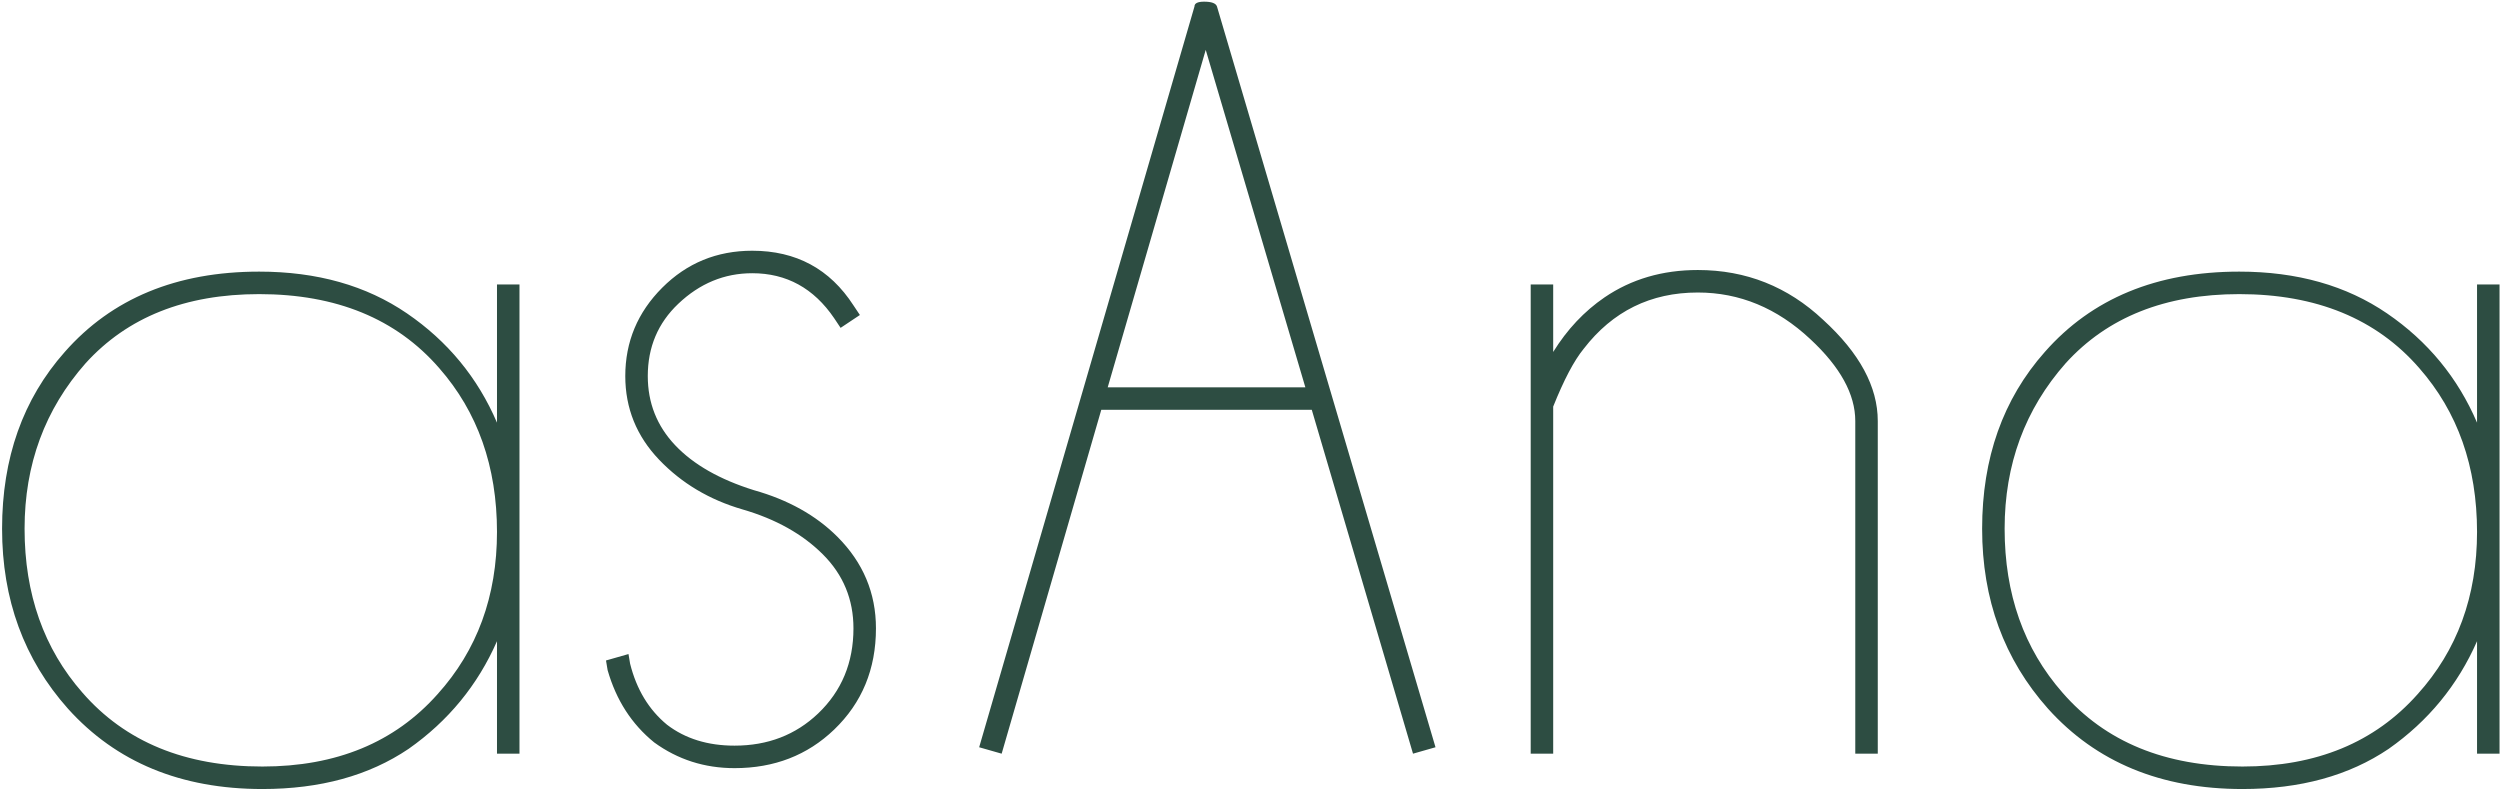 <?xml version="1.0" encoding="UTF-8"?> <svg xmlns="http://www.w3.org/2000/svg" width="680" height="215" viewBox="0 0 680 215" fill="none"> <path d="M141.299 205H135.181V174.406C129.936 186.352 121.923 196.113 111.142 203.689C100.361 210.973 87.104 214.615 71.369 214.615C49.225 214.615 31.597 207.331 18.485 192.762C6.538 179.359 0.565 163.042 0.565 143.811C0.565 124.58 6.247 108.555 17.611 95.734C30.431 81.165 48.059 73.881 70.495 73.881C86.23 73.881 99.633 77.669 110.705 85.245C121.777 92.82 129.936 102.727 135.181 114.965V77.378H141.299V205ZM71.369 208.497C91.474 208.497 107.354 201.941 119.009 188.829C129.79 176.882 135.181 162.168 135.181 144.685C135.181 126.911 129.936 112.051 119.446 100.105C107.791 86.702 91.474 80 70.495 80C50.39 80 34.656 86.265 23.293 98.794C12.22 111.323 6.684 126.329 6.684 143.811C6.684 161.585 11.929 176.445 22.418 188.392C34.073 201.795 50.39 208.497 71.369 208.497ZM238.259 170.909C238.259 181.981 234.471 191.16 226.896 198.444C219.611 205.437 210.579 208.934 199.798 208.934C191.639 208.934 184.355 206.603 177.944 201.941C171.826 196.987 167.601 190.431 165.27 182.273L164.833 179.65L170.951 177.902L171.389 180.524C173.137 187.517 176.488 193.054 181.441 197.133C186.394 200.921 192.513 202.815 199.798 202.815C208.83 202.815 216.406 199.901 222.525 194.073C228.935 187.955 232.14 180.233 232.14 170.909C232.14 163.042 229.372 156.34 223.836 150.804C218.3 145.268 211.016 141.189 201.983 138.566C192.95 135.944 185.375 131.428 179.256 125.017C173.137 118.607 170.077 111.031 170.077 102.29C170.077 92.966 173.428 84.953 180.13 78.252C186.831 71.55 194.99 68.199 204.605 68.199C216.552 68.199 225.73 73.153 232.14 83.059L233.889 85.682L228.644 89.178L226.896 86.556C221.359 78.397 213.929 74.318 204.605 74.318C197.03 74.318 190.328 77.086 184.5 82.622C178.964 87.867 176.196 94.423 176.196 102.29C176.196 109.575 178.673 115.839 183.626 121.084C188.58 126.329 195.718 130.408 205.042 133.322C214.366 135.944 221.942 140.169 227.77 145.997C234.763 152.99 238.259 161.294 238.259 170.909ZM390.458 203.252L384.339 205L356.804 111.469H299.549L272.451 205L266.332 203.252L324.898 1.766C324.898 0.892 325.772 0.455 327.521 0.455C329.56 0.455 330.726 0.892 331.017 1.766L390.458 203.252ZM355.056 105.35L327.958 13.566L301.297 105.35H355.056ZM510.754 205H504.635V114.528C504.635 107.244 500.556 99.814 492.398 92.238C483.365 83.788 473.167 79.563 461.803 79.563C448.983 79.563 438.639 84.662 430.772 94.86C428.149 98.065 425.381 103.31 422.468 110.594V205H416.349V77.378H422.468V95.734C426.255 89.615 430.917 84.662 436.454 80.874C443.738 75.921 452.188 73.444 461.803 73.444C474.915 73.444 486.279 77.96 495.894 86.993C505.801 96.026 510.754 105.204 510.754 114.528V205ZM679.874 205H673.755V174.406C668.51 186.352 660.497 196.113 649.716 203.689C638.935 210.973 625.678 214.615 609.944 214.615C587.799 214.615 570.171 207.331 557.059 192.762C545.113 179.359 539.139 163.042 539.139 143.811C539.139 124.58 544.821 108.555 556.185 95.734C569.005 81.165 586.634 73.881 609.07 73.881C624.804 73.881 638.207 77.669 649.279 85.245C660.352 92.82 668.51 102.727 673.755 114.965V77.378H679.874V205ZM609.944 208.497C630.049 208.497 645.928 201.941 657.583 188.829C668.364 176.882 673.755 162.168 673.755 144.685C673.755 126.911 668.51 112.051 658.021 100.105C646.366 86.702 630.049 80 609.07 80C588.965 80 573.23 86.265 561.867 98.794C550.794 111.323 545.258 126.329 545.258 143.811C545.258 161.585 550.503 176.445 560.993 188.392C572.648 201.795 588.965 208.497 609.944 208.497Z" fill="#2D4D42"></path> </svg> 